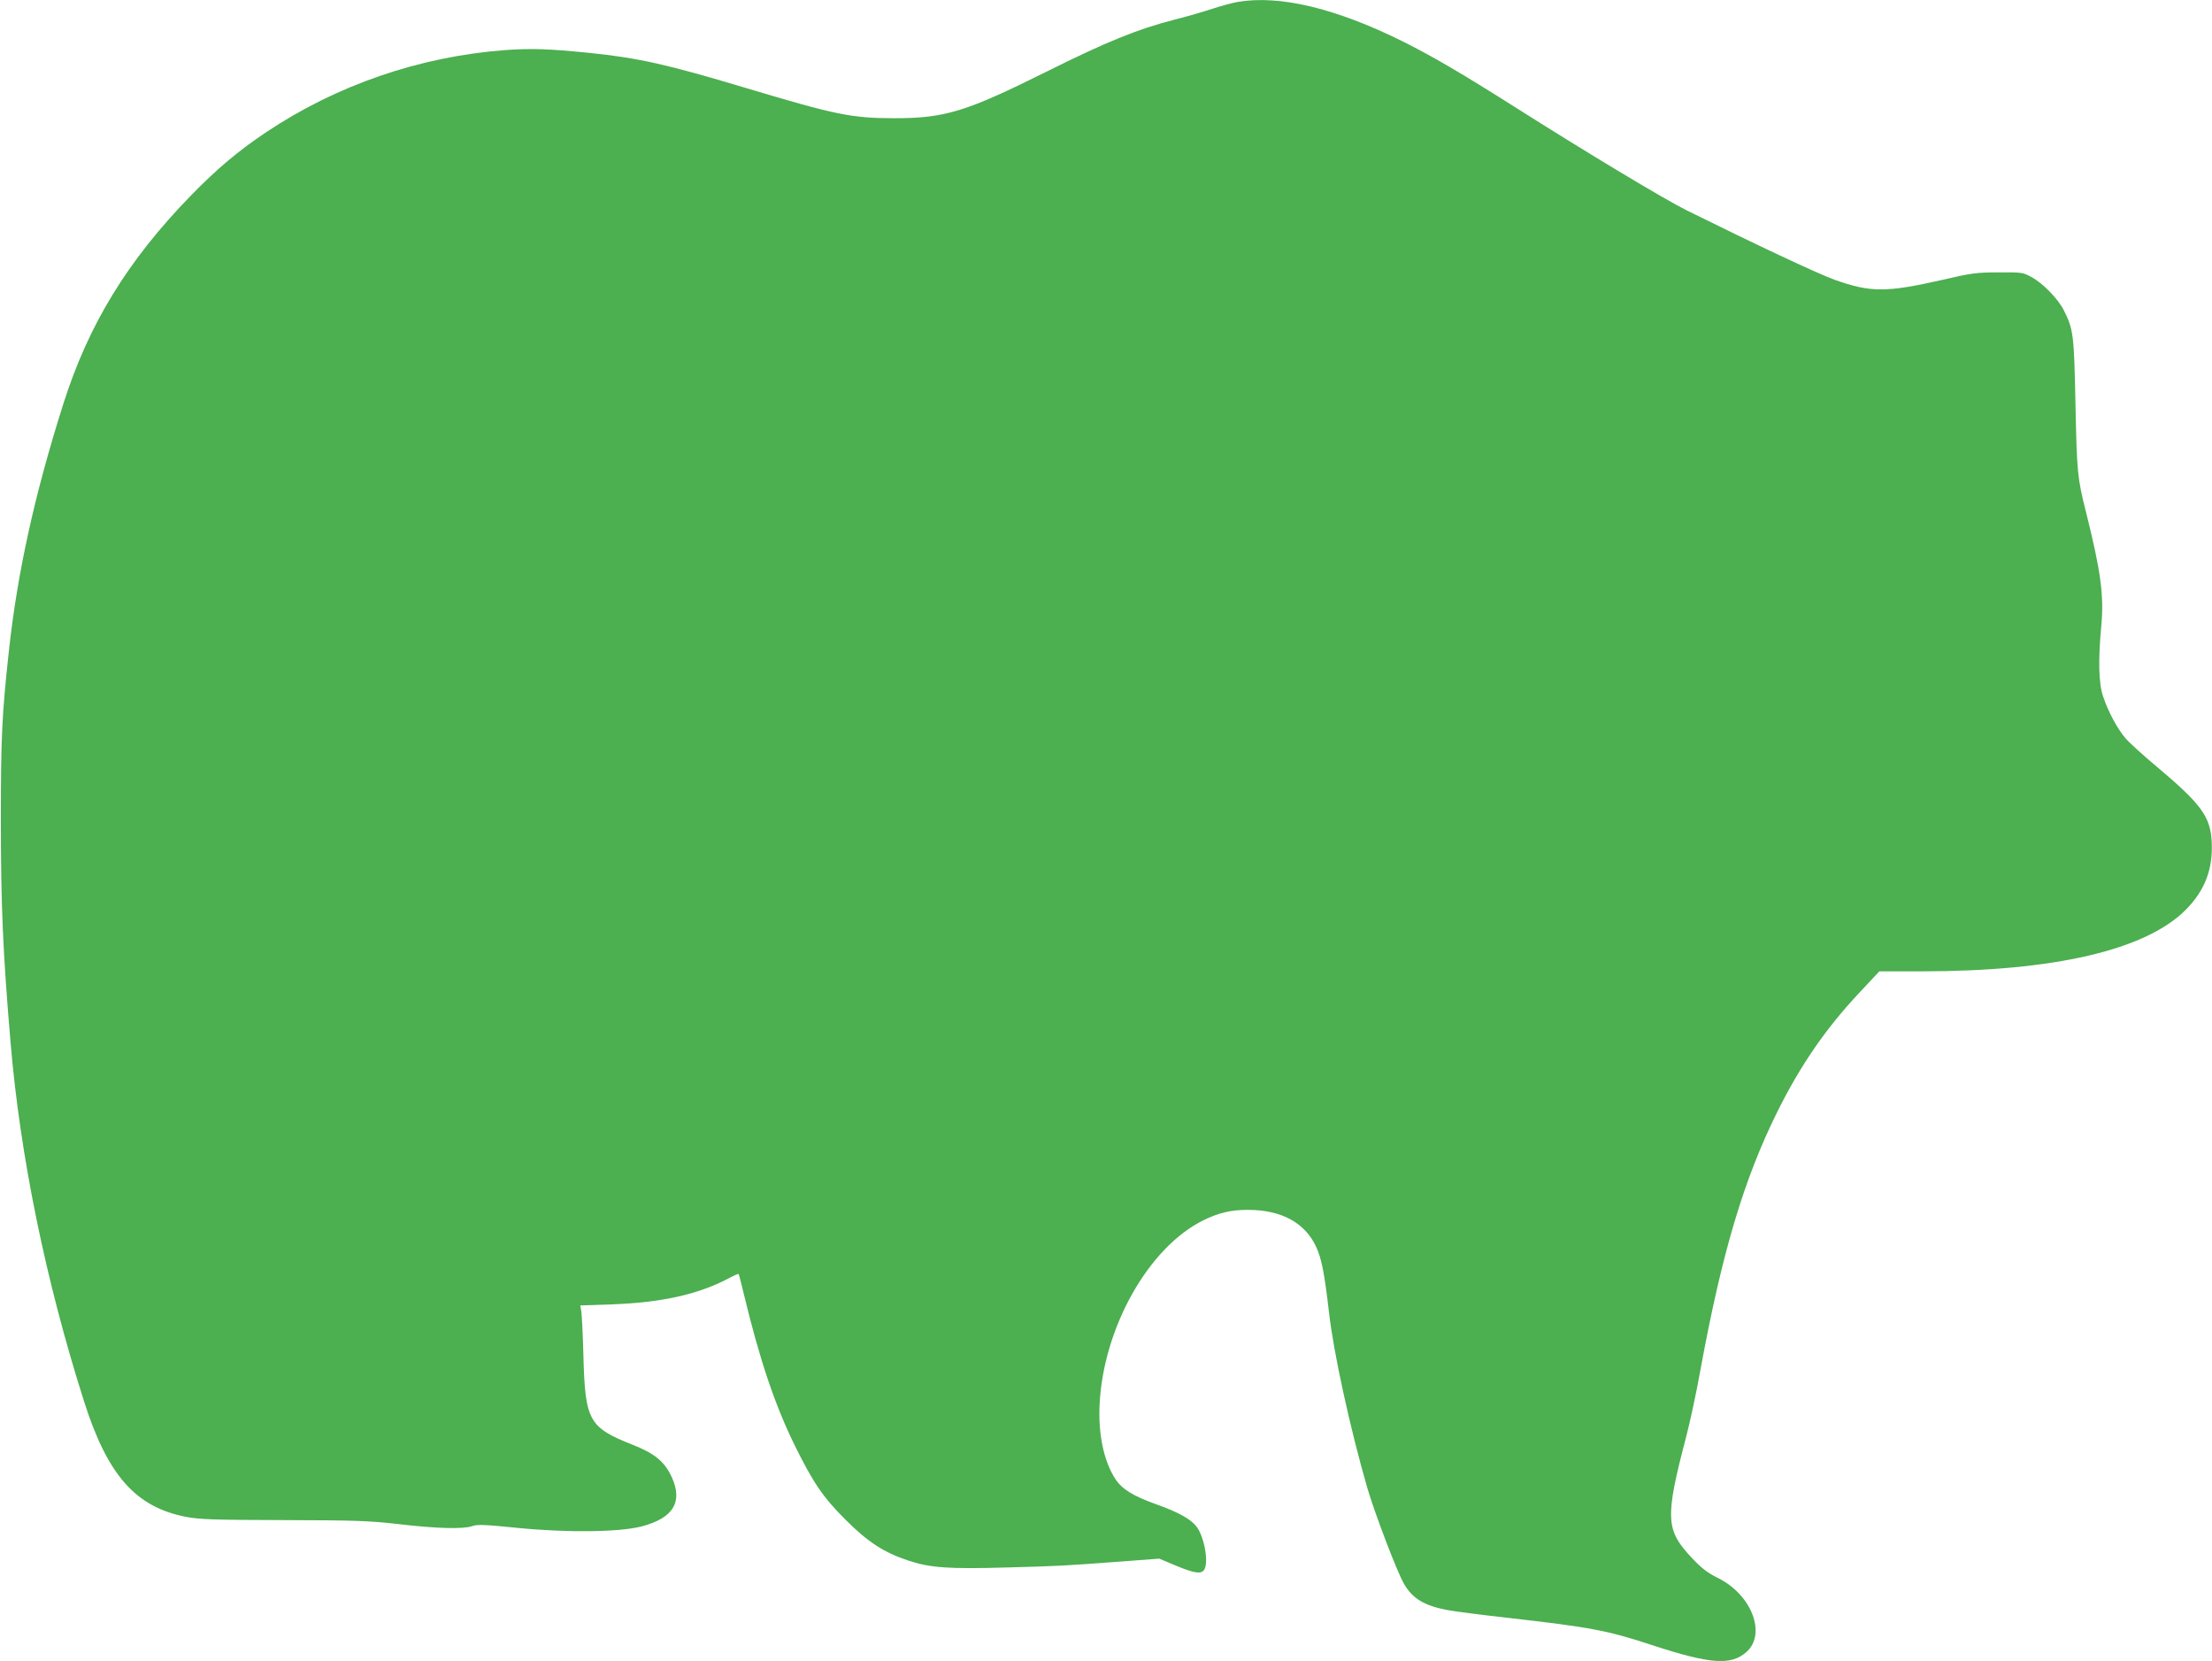 <?xml version="1.0" standalone="no"?>
<!DOCTYPE svg PUBLIC "-//W3C//DTD SVG 20010904//EN"
 "http://www.w3.org/TR/2001/REC-SVG-20010904/DTD/svg10.dtd">
<svg version="1.0" xmlns="http://www.w3.org/2000/svg"
 width="1280pt" height="961pt" viewBox="0 0 1280 961"
 preserveAspectRatio="xMidYMid meet">
<g transform="translate(0,961) scale(0.1,-0.1)"
fill="#4caf50" stroke="none">
<path d="M7163 9599 c-29 -5 -94 -22 -145 -39 -51 -17 -151 -46 -223 -64 -213
-55 -389 -126 -740 -301 -466 -232 -587 -269 -880 -269 -247 0 -342 20 -859
175 -453 136 -622 174 -906 203 -238 24 -337 27 -490 16 -494 -38 -971 -202
-1380 -475 -160 -107 -285 -212 -435 -366 -367 -377 -592 -745 -738 -1204
-168 -529 -267 -982 -316 -1435 -40 -368 -46 -498 -46 -975 0 -494 12 -770 56
-1285 55 -655 203 -1380 425 -2077 136 -428 298 -612 589 -669 78 -15 156 -18
565 -19 421 -1 497 -4 665 -23 217 -26 377 -30 427 -12 29 11 73 9 262 -10
291 -29 592 -25 721 9 181 48 238 141 172 285 -41 89 -98 136 -224 186 -256
101 -277 139 -287 515 -3 121 -9 236 -12 256 l-6 36 178 6 c289 10 502 57 677
149 31 17 59 29 61 27 2 -2 16 -56 31 -119 91 -378 180 -642 295 -875 105
-213 163 -299 295 -430 127 -127 221 -188 361 -234 126 -42 234 -50 572 -40
303 8 333 10 668 35 l212 16 88 -37 c112 -47 153 -54 171 -29 29 39 3 191 -43
251 -33 44 -106 84 -232 129 -137 49 -199 88 -238 147 -66 101 -100 259 -91
432 22 445 284 909 601 1065 88 43 158 60 256 60 195 0 332 -74 397 -216 31
-69 47 -150 73 -374 26 -234 123 -676 221 -1015 43 -149 175 -494 214 -560 49
-84 117 -125 248 -150 41 -8 197 -28 348 -45 483 -55 577 -72 844 -160 331
-108 451 -117 540 -39 120 105 30 336 -168 431 -54 27 -89 53 -143 110 -157
166 -161 231 -36 708 22 85 59 256 81 380 125 682 252 1108 447 1500 133 267
278 478 473 686 l116 124 245 0 c766 0 1294 123 1526 354 113 113 161 238 152
399 -8 143 -62 216 -314 428 -79 66 -162 141 -184 167 -48 56 -100 153 -130
242 -26 76 -29 209 -11 405 17 179 -2 318 -88 662 -50 197 -53 233 -61 623 -8
403 -12 435 -67 544 -33 66 -120 156 -186 192 -51 28 -55 29 -192 28 -127 0
-157 -4 -320 -42 -329 -75 -420 -75 -628 -1 -98 35 -463 207 -857 402 -132 66
-570 329 -985 592 -322 204 -487 300 -659 386 -386 191 -709 269 -953 228z"/>
</g>
</svg>

